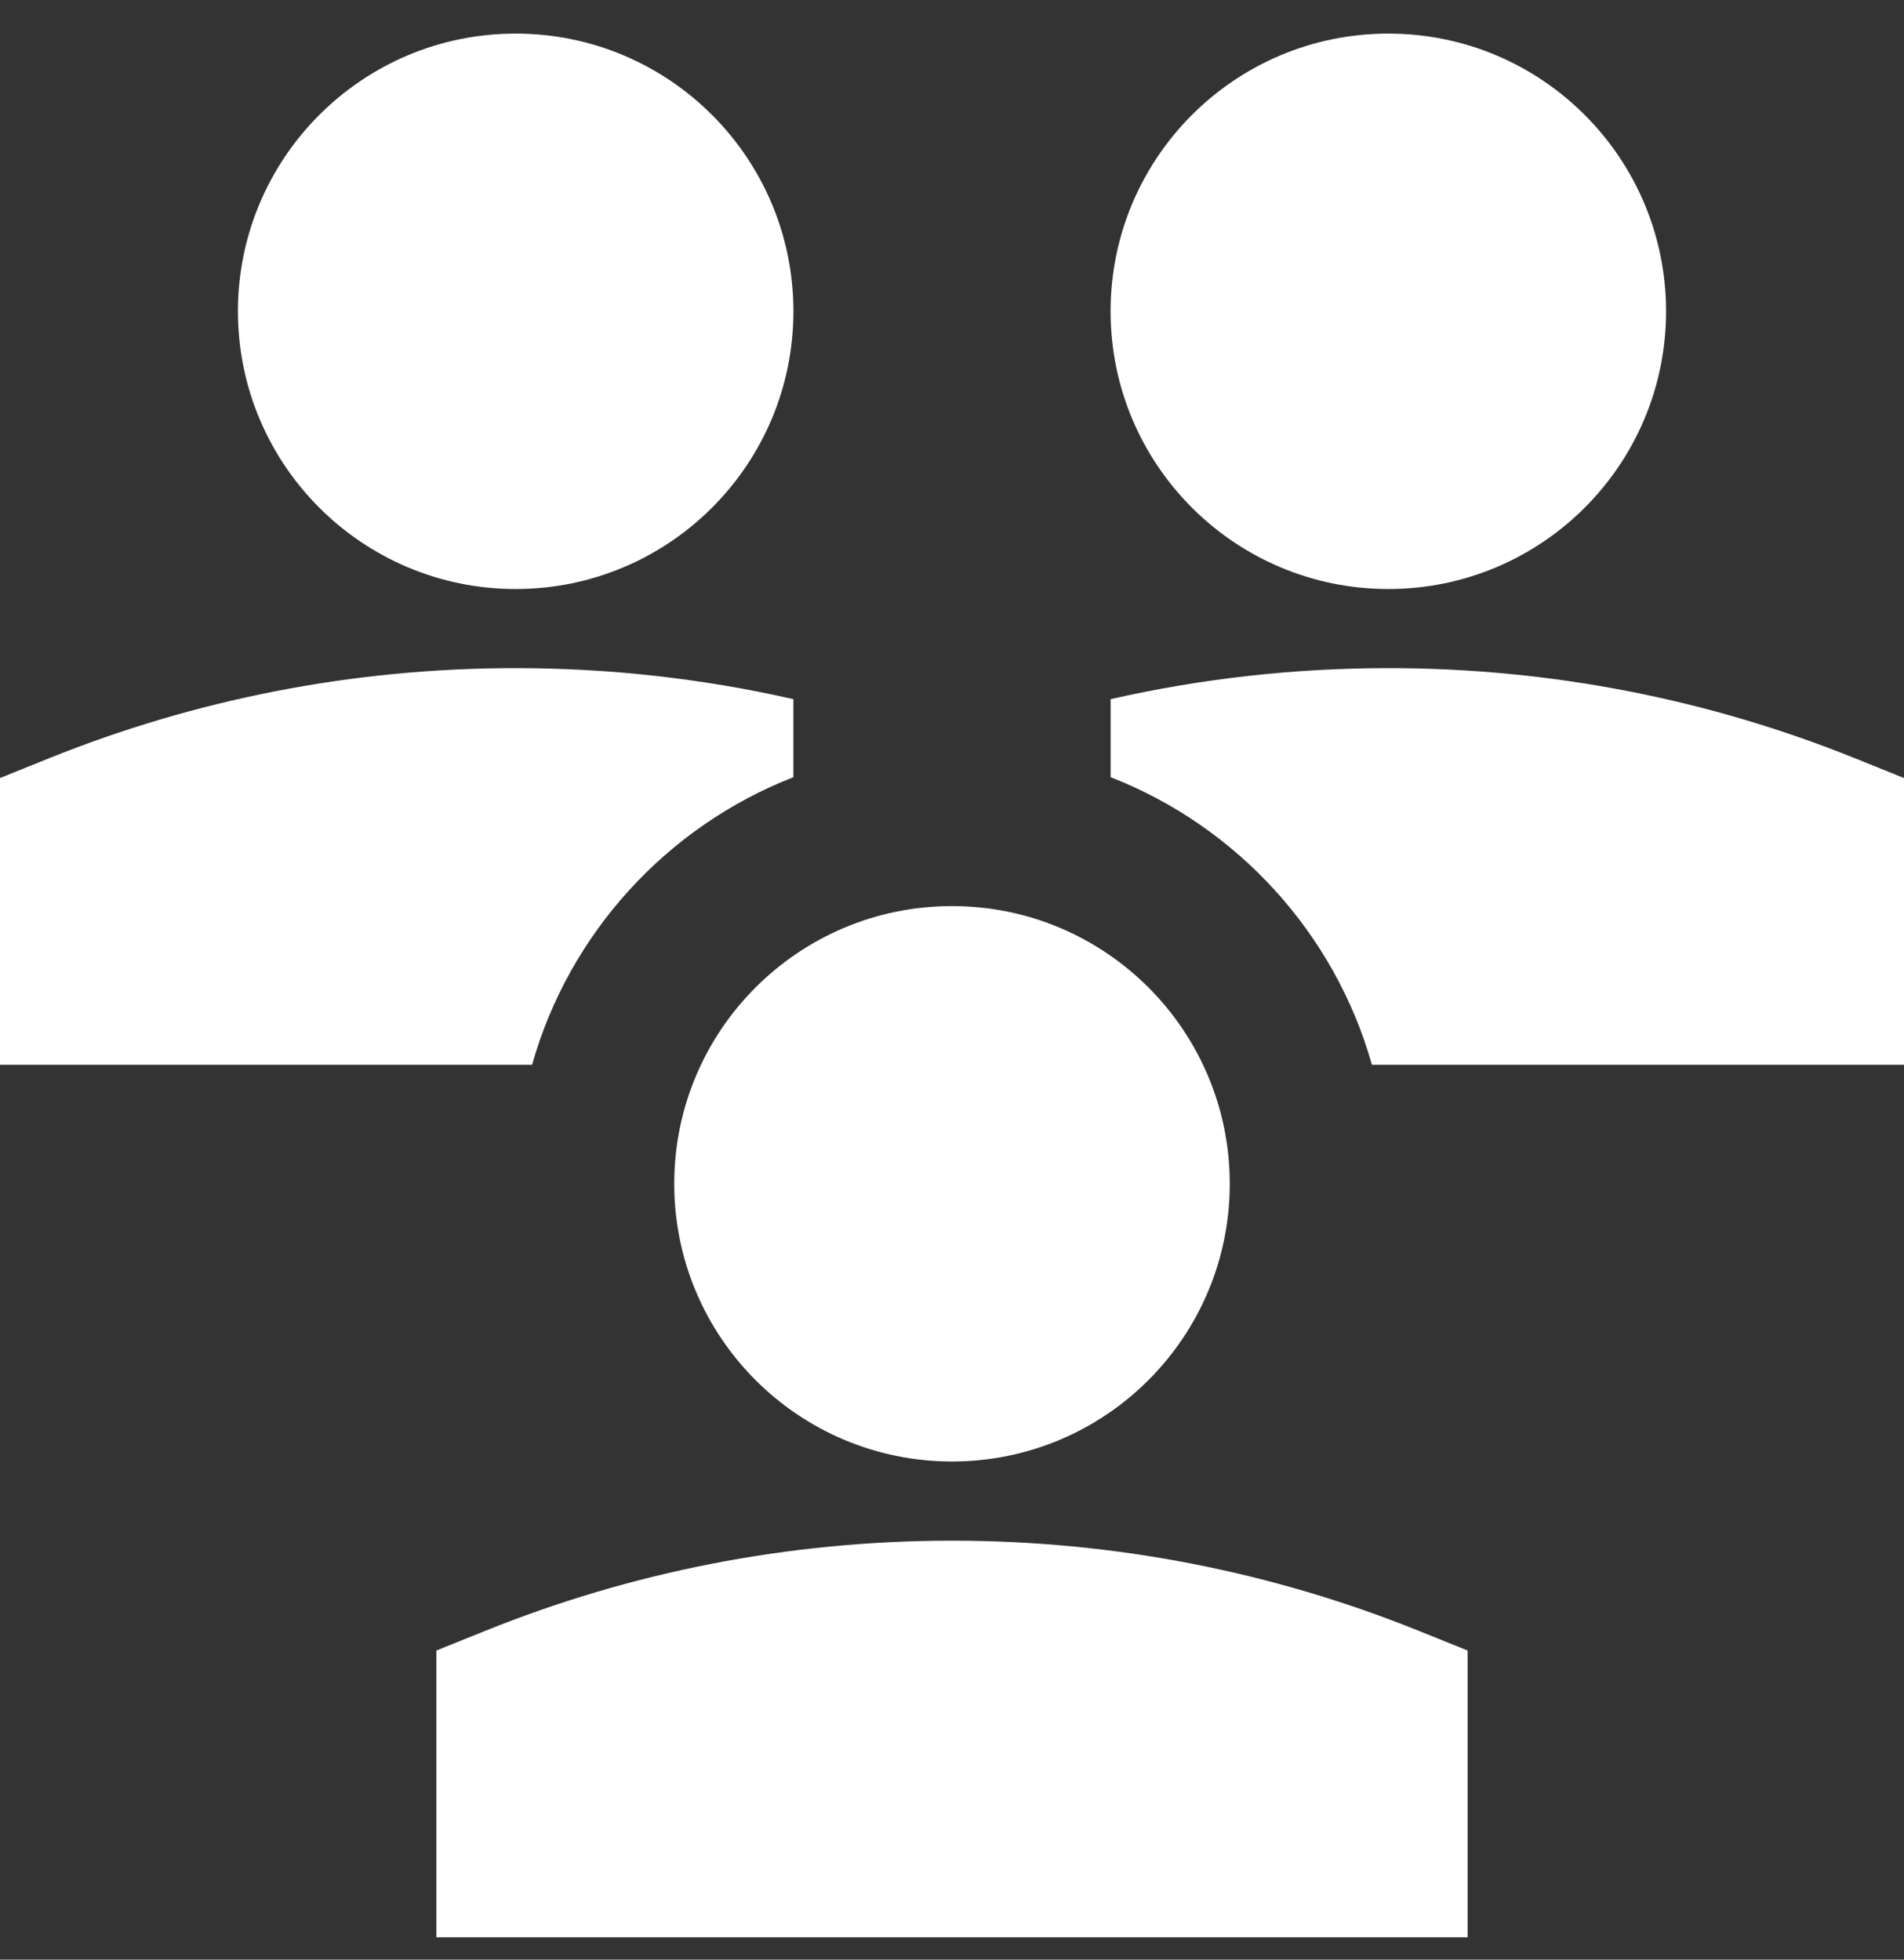 <svg width="34" height="35" viewBox="0 0 34 35" fill="none" xmlns="http://www.w3.org/2000/svg">
<rect x="0" y="0" width="34" height="35" fill="#333333" stroke="none"/>
<g clip-path="url(#clip0_283_66)">
<path fill-rule="evenodd" clip-rule="evenodd" d="M9.208 0.6C6.469 0.6 4.249 2.821 4.249 5.56C4.249 8.299 6.469 10.52 9.208 10.52C11.947 10.52 14.168 8.299 14.168 5.56C14.168 2.821 11.947 0.6 9.208 0.6ZM9.208 11.933C6.27 11.933 3.461 12.503 0.888 13.538L0 13.896V19.017H9.501C10.167 16.663 11.911 14.762 14.167 13.881V12.487C12.571 12.125 10.912 11.933 9.208 11.933ZM34 19.017H24.499C23.833 16.663 22.089 14.762 19.833 13.881V12.487C21.429 12.125 23.088 11.933 24.792 11.933C27.73 11.933 30.54 12.503 33.112 13.538L34 13.896V19.017ZM24.792 0.6C22.052 0.6 19.832 2.821 19.832 5.56C19.832 8.299 22.052 10.52 24.792 10.52C27.531 10.52 29.751 8.299 29.751 5.56C29.751 2.821 27.531 0.6 24.792 0.6ZM17 16.183C14.261 16.183 12.04 18.404 12.04 21.143C12.04 23.882 14.261 26.103 17 26.103C19.739 26.103 21.96 23.882 21.96 21.143C21.96 18.404 19.739 16.183 17 16.183ZM17 27.517C14.061 27.517 11.252 28.086 8.679 29.122L7.792 29.479V34.6H26.208V29.479L25.321 29.122C22.748 28.086 19.939 27.517 17 27.517Z" fill="white"/>
</g>
<defs>
<clipPath id="clip0_283_66">
<rect width="34" height="34" fill="white" transform="translate(0 0.6)"/>
</clipPath>
</defs>
</svg>

